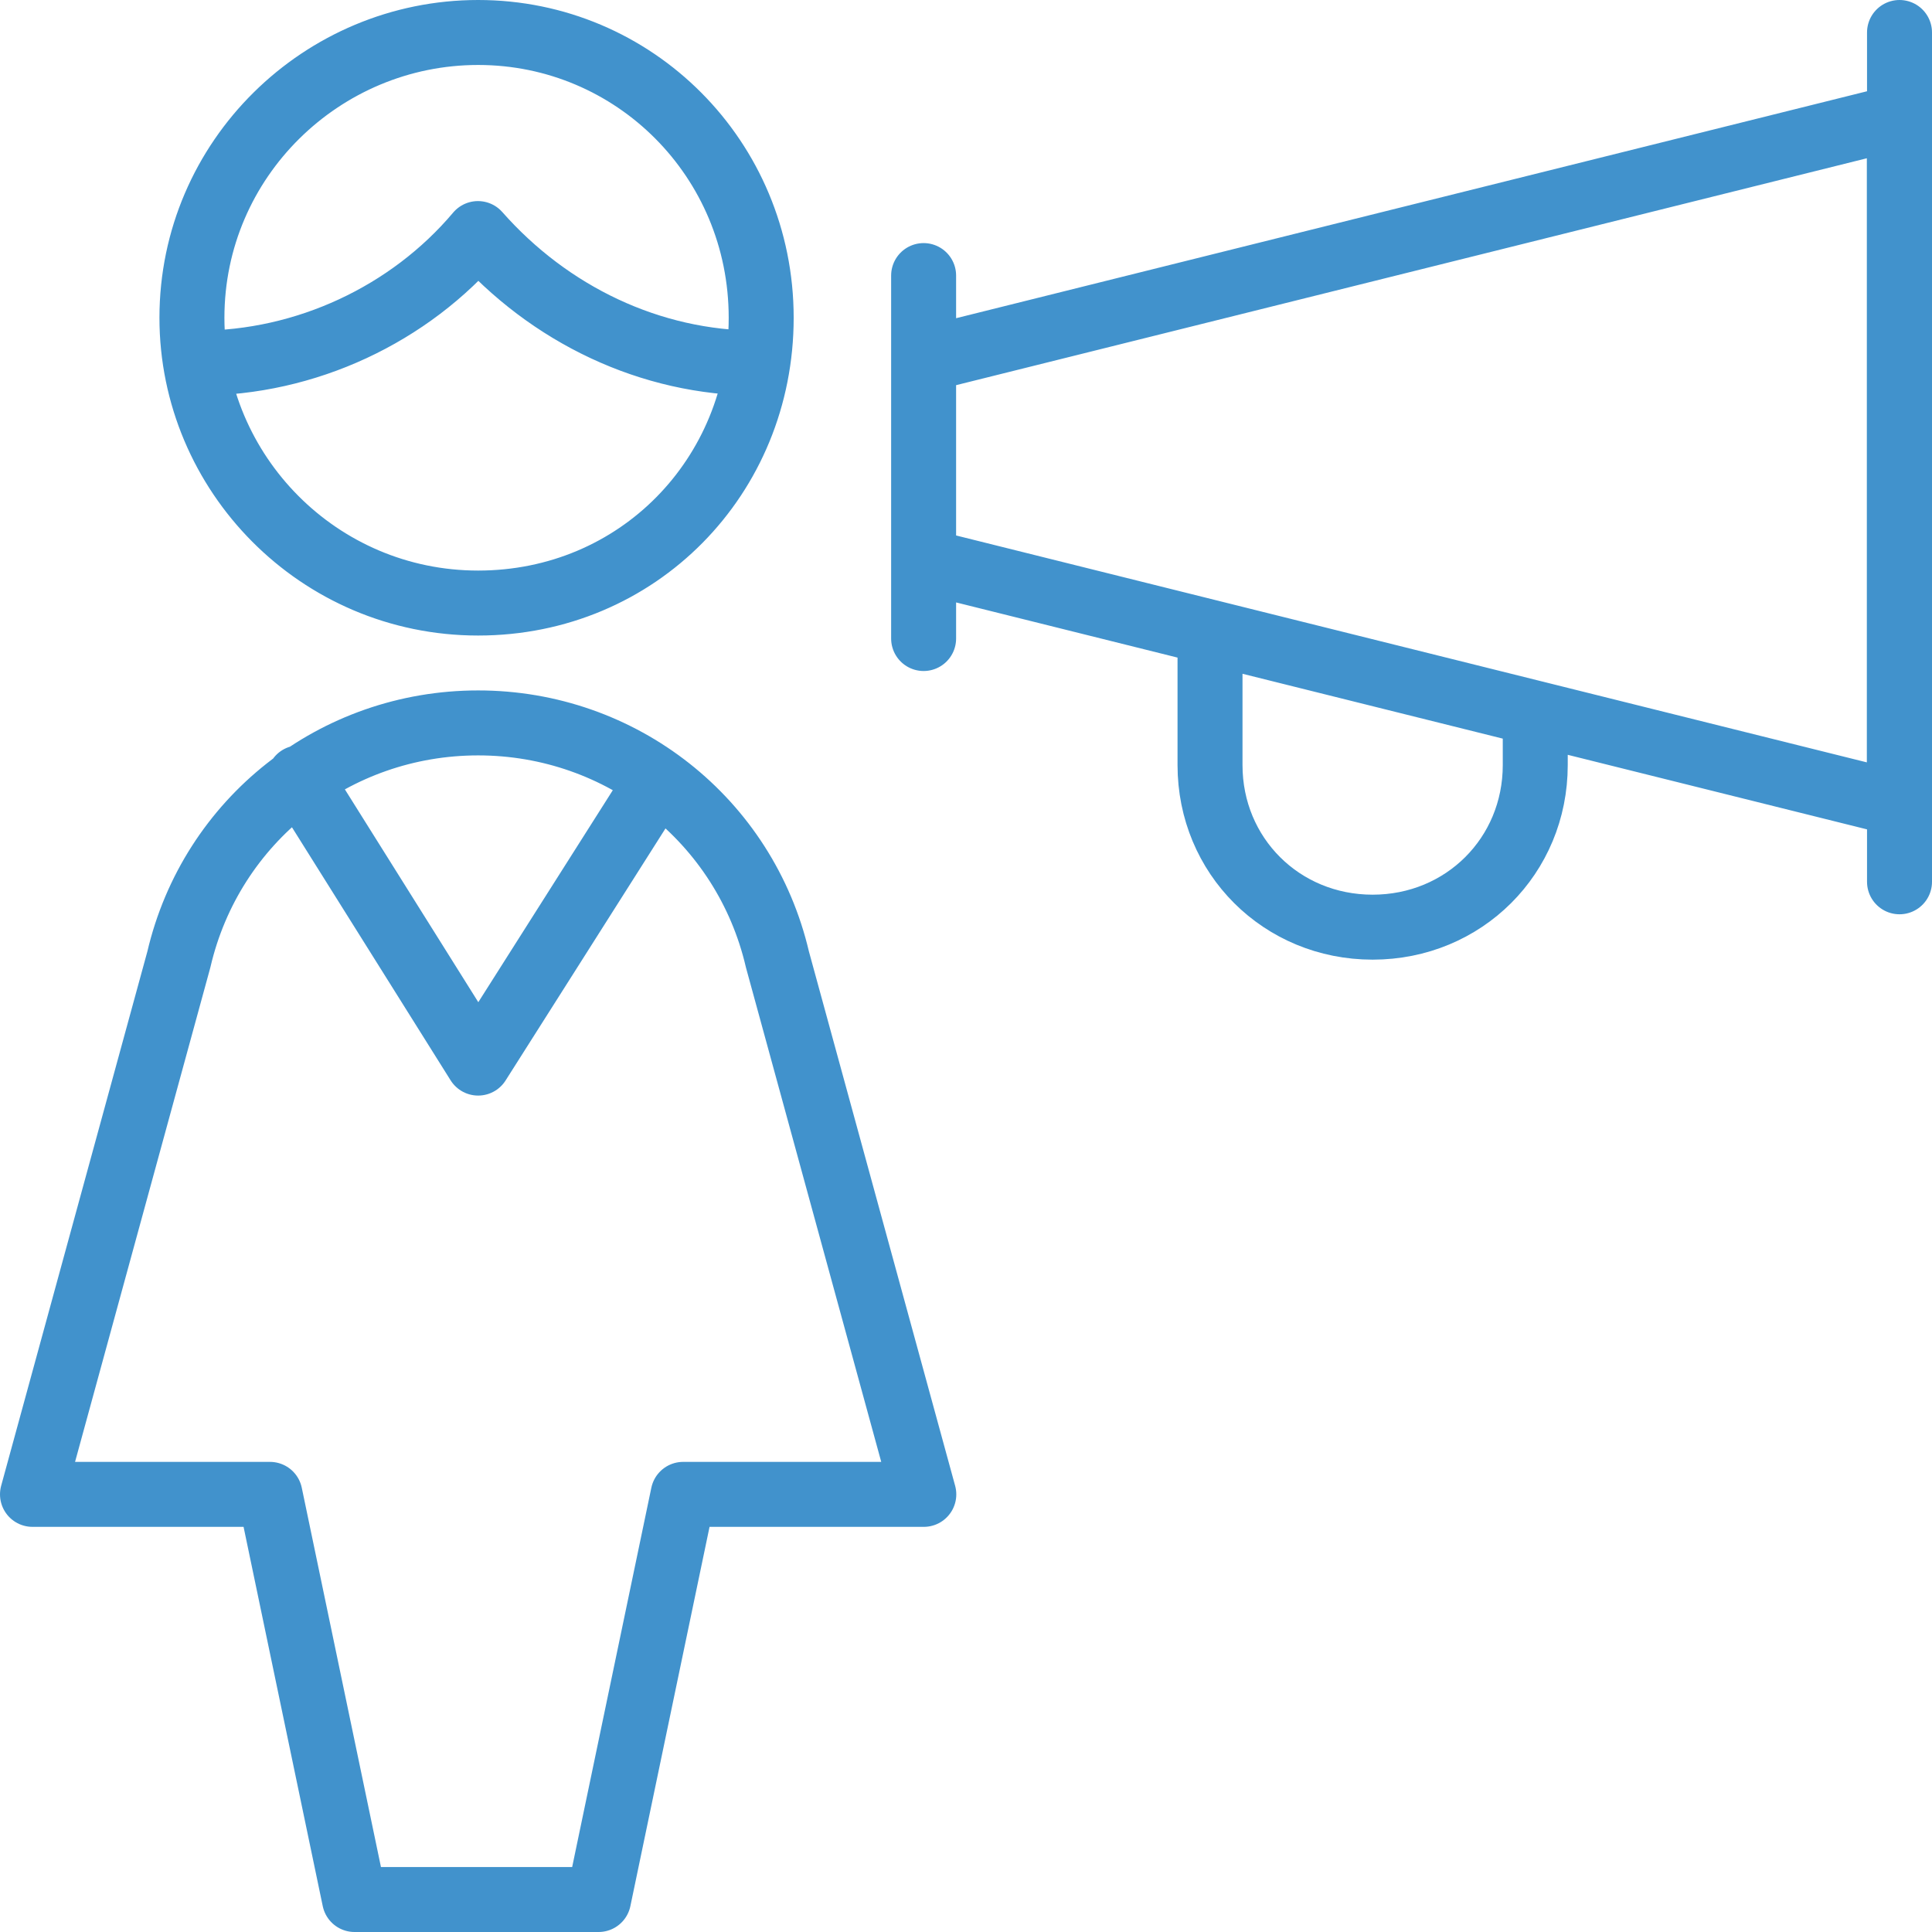 <?xml version="1.0" encoding="UTF-8"?>
<svg id="_レイヤー_2" data-name="レイヤー 2" xmlns="http://www.w3.org/2000/svg" viewBox="0 0 103.48 103.48">
  <defs>
    <style>
      .cls-1 {
        fill: none;
        stroke: #4192cc;
        stroke-linecap: round;
        stroke-linejoin: round;
        stroke-width: 3.48px;
      }
    </style>
  </defs>
  <g id="_レイヤー_1-2" data-name=" レイヤー 1">
    <g id="g-root-ic_mega_1d1s04c14ao2rv-stroke" data-name="g-root-ic mega 1d1s04c14ao2rv-stroke">
      <g id="ic_mega_1d1s04c14ao2rv-stroke" data-name="ic mega 1d1s04c14ao2rv-stroke">
        <path class="cls-1" d="M101.74,1.74v45.49M49.47,30.04l52.26,13.02V6.25l-52.26,13.02v10.76ZM49.47,14.76v19.44M64.81,33.86v7.12c0,4.86,3.83,8.68,8.71,8.68s8.71-3.82,8.71-8.68v-2.78M10.28,17.02c0,8.33,6.79,15.28,15.33,15.28s15.16-6.77,15.16-15.28S33.97,1.74,25.61,1.74s-15.33,6.77-15.33,15.28ZM10.62,19.45c5.75,0,11.32-2.6,14.98-6.94,3.83,4.34,9.23,6.94,14.98,6.94M35.19,41.84l-9.58,15.1-9.58-15.28M25.61,38.72c7.67,0,14.29,5.21,16.03,12.67l7.84,28.65h-12.89l-4.53,21.7h-13.07l-4.53-21.7H1.74l7.84-28.65c1.74-7.47,8.36-12.67,16.03-12.67h0Z"/>
      </g>
    </g>
  </g>
</svg>